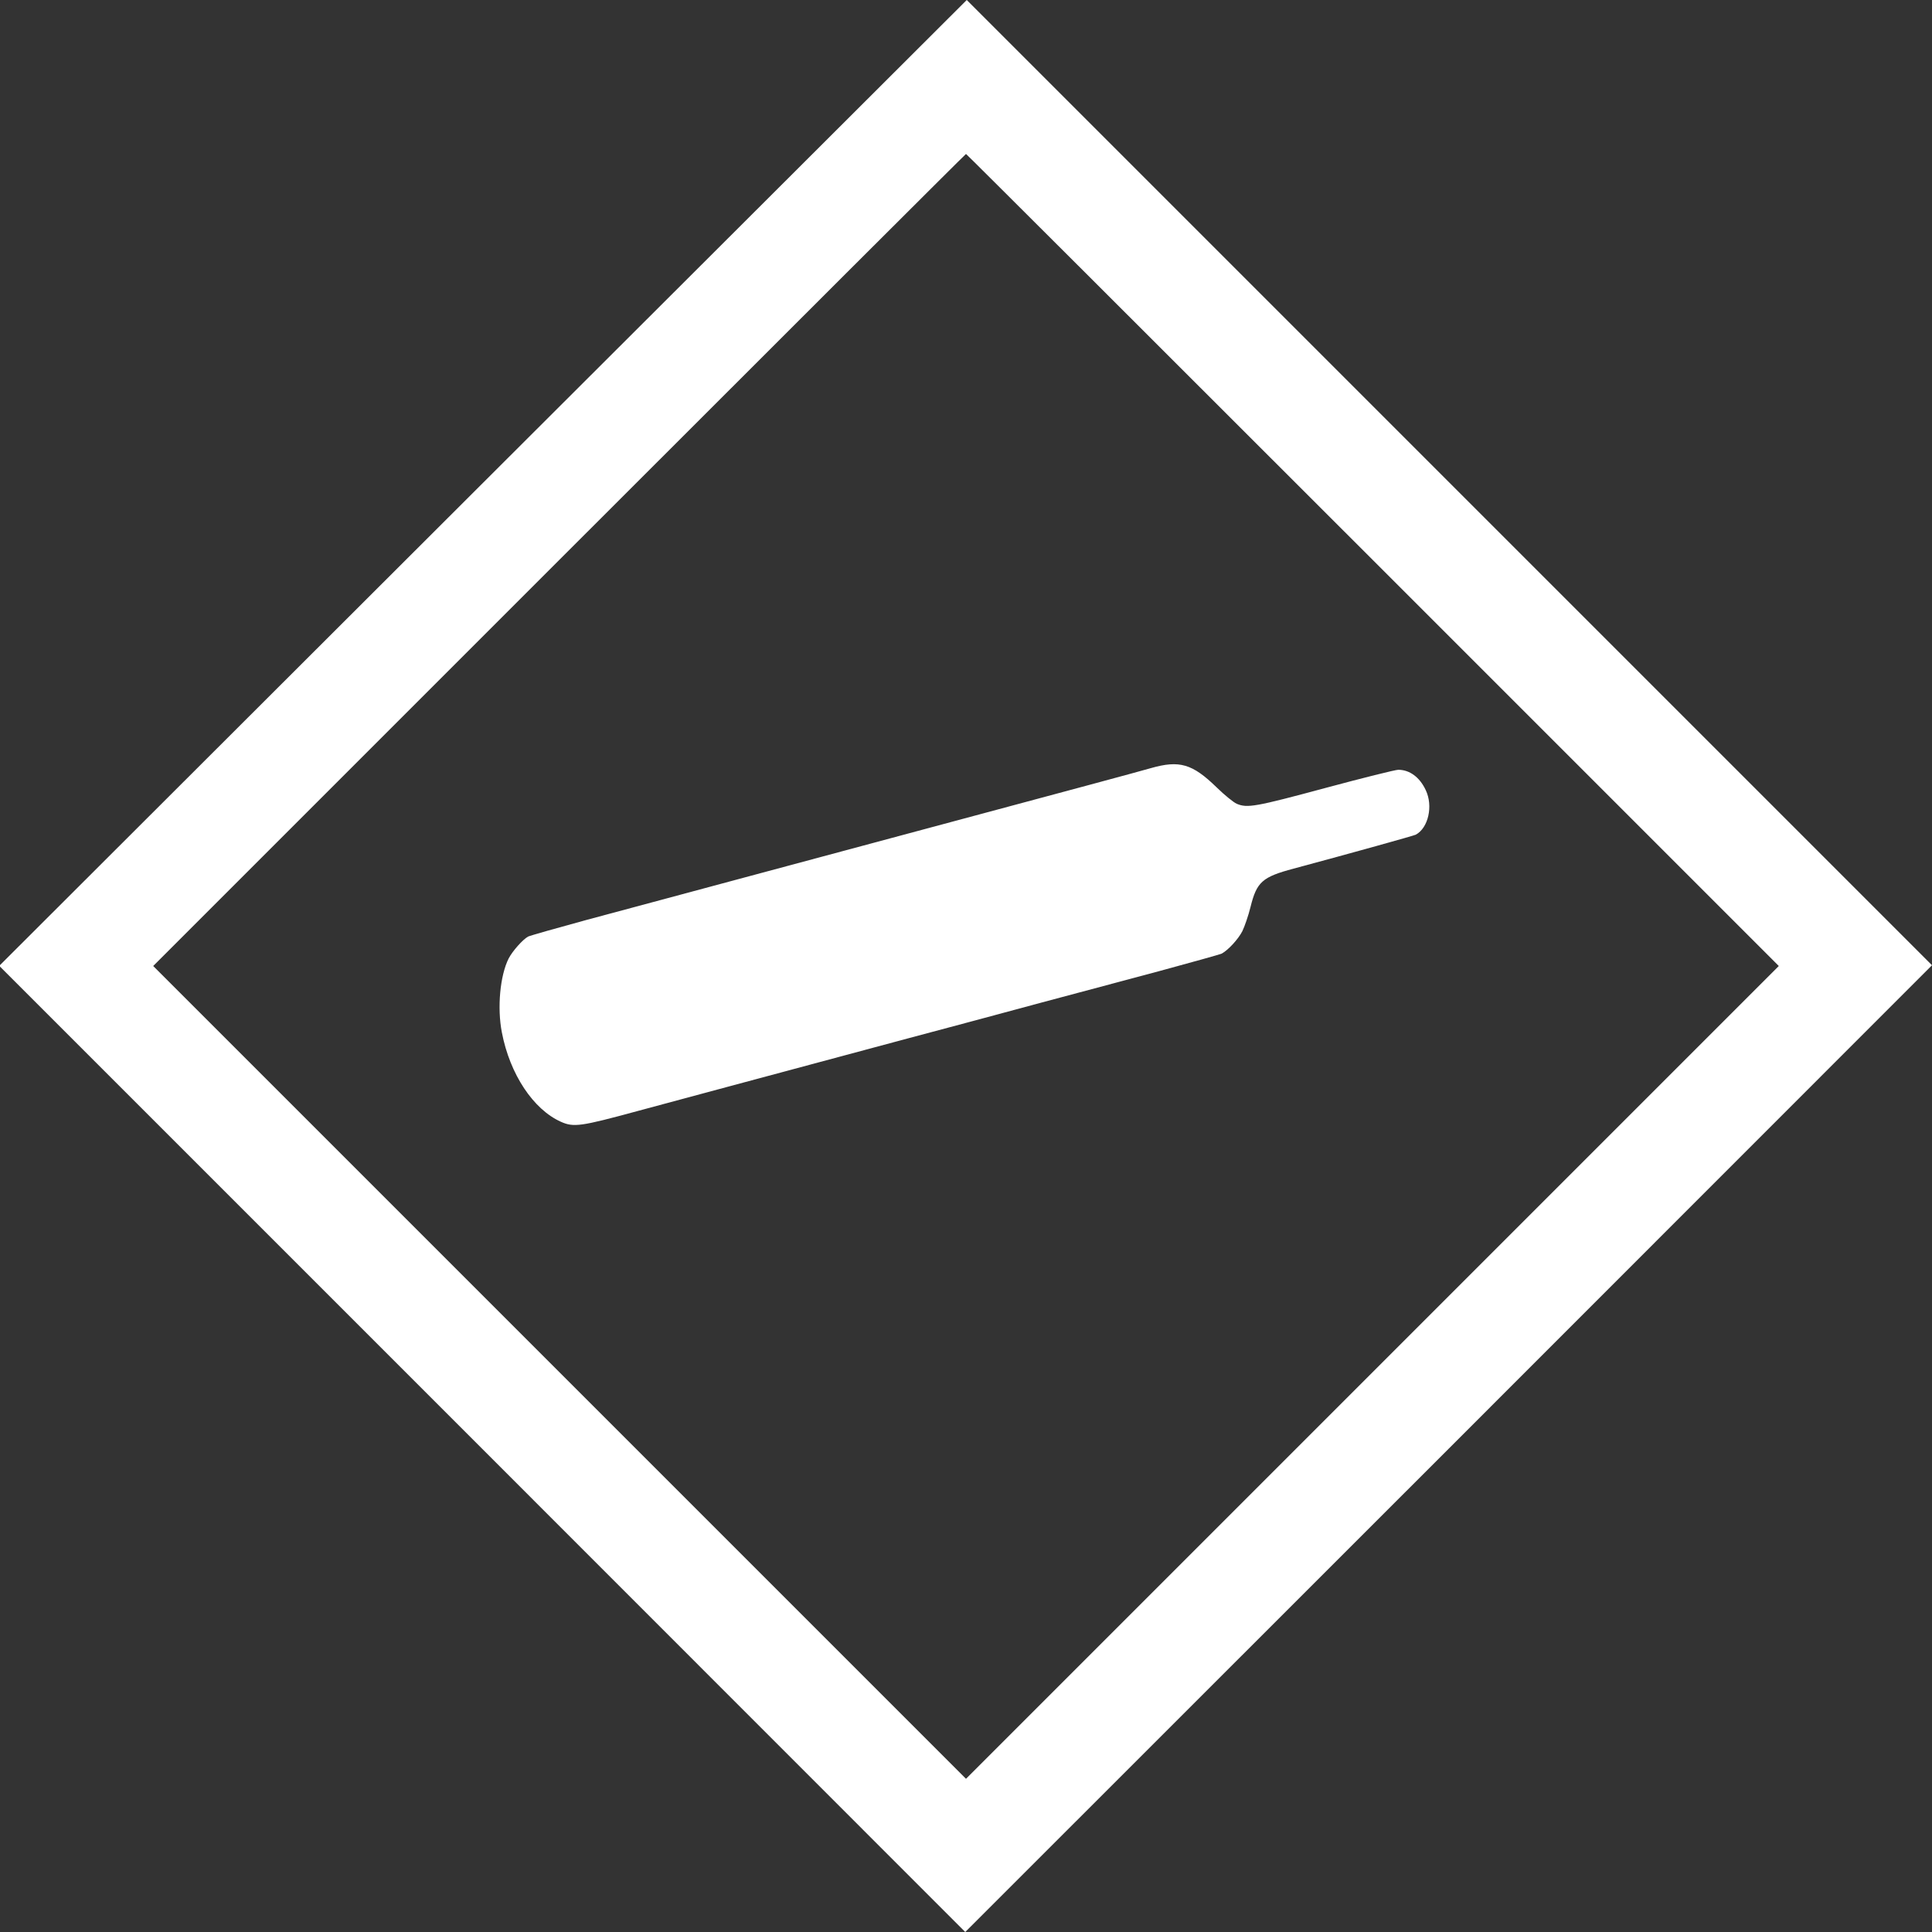 <?xml version="1.0" standalone="no"?>
<!DOCTYPE svg PUBLIC "-//W3C//DTD SVG 20010904//EN"
 "http://www.w3.org/TR/2001/REC-SVG-20010904/DTD/svg10.dtd">
<svg version="1.0" xmlns="http://www.w3.org/2000/svg"
 width="1280pt" height="1280pt" viewBox="0 0 1280 1280"
 preserveAspectRatio="xMidYMid meet">
<rect x="0" y="0" width="1280" height="1280" fill="#333333" stroke="none"/>
<g transform="translate(0,1280) scale(0.1,-0.1)"
fill="#ffffff" stroke="none">
<path d="M3200 9601 l-3205 -3200 3200 -3200 3200 -3201 3203 3202 3202 3203
-3197 3197 -3198 3198 -3205 -3199z m5895 -511 l2690 -2690 -2693 -2693 -2692
-2692 -2692 2692 -2693 2693 2690 2690 c1479 1479 2692 2690 2695 2690 3 0
1216 -1211 2695 -2690z"/>
<path d="M7625 7711 c-94 -27 -544 -148 -1305 -352 -851 -229 -1166 -313
-1430 -384 -157 -42 -366 -98 -465 -125 -99 -27 -342 -92 -540 -145 -198 -54
-371 -103 -386 -110 -35 -19 -103 -95 -129 -145 -57 -113 -77 -326 -45 -490
53 -277 208 -510 391 -592 85 -38 132 -31 504 70 313 84 522 141 1790 481 267
71 663 177 880 236 217 58 573 153 790 211 217 59 404 111 414 116 43 23 110
96 137 149 15 31 40 103 54 160 41 166 78 199 285 254 387 104 796 218 810
225 83 45 116 190 66 295 -40 86 -107 135 -182 135 -19 0 -236 -54 -481 -120
-468 -126 -519 -135 -590 -105 -20 9 -80 57 -132 108 -161 157 -247 182 -436
128z"/>
</g>
</svg>
